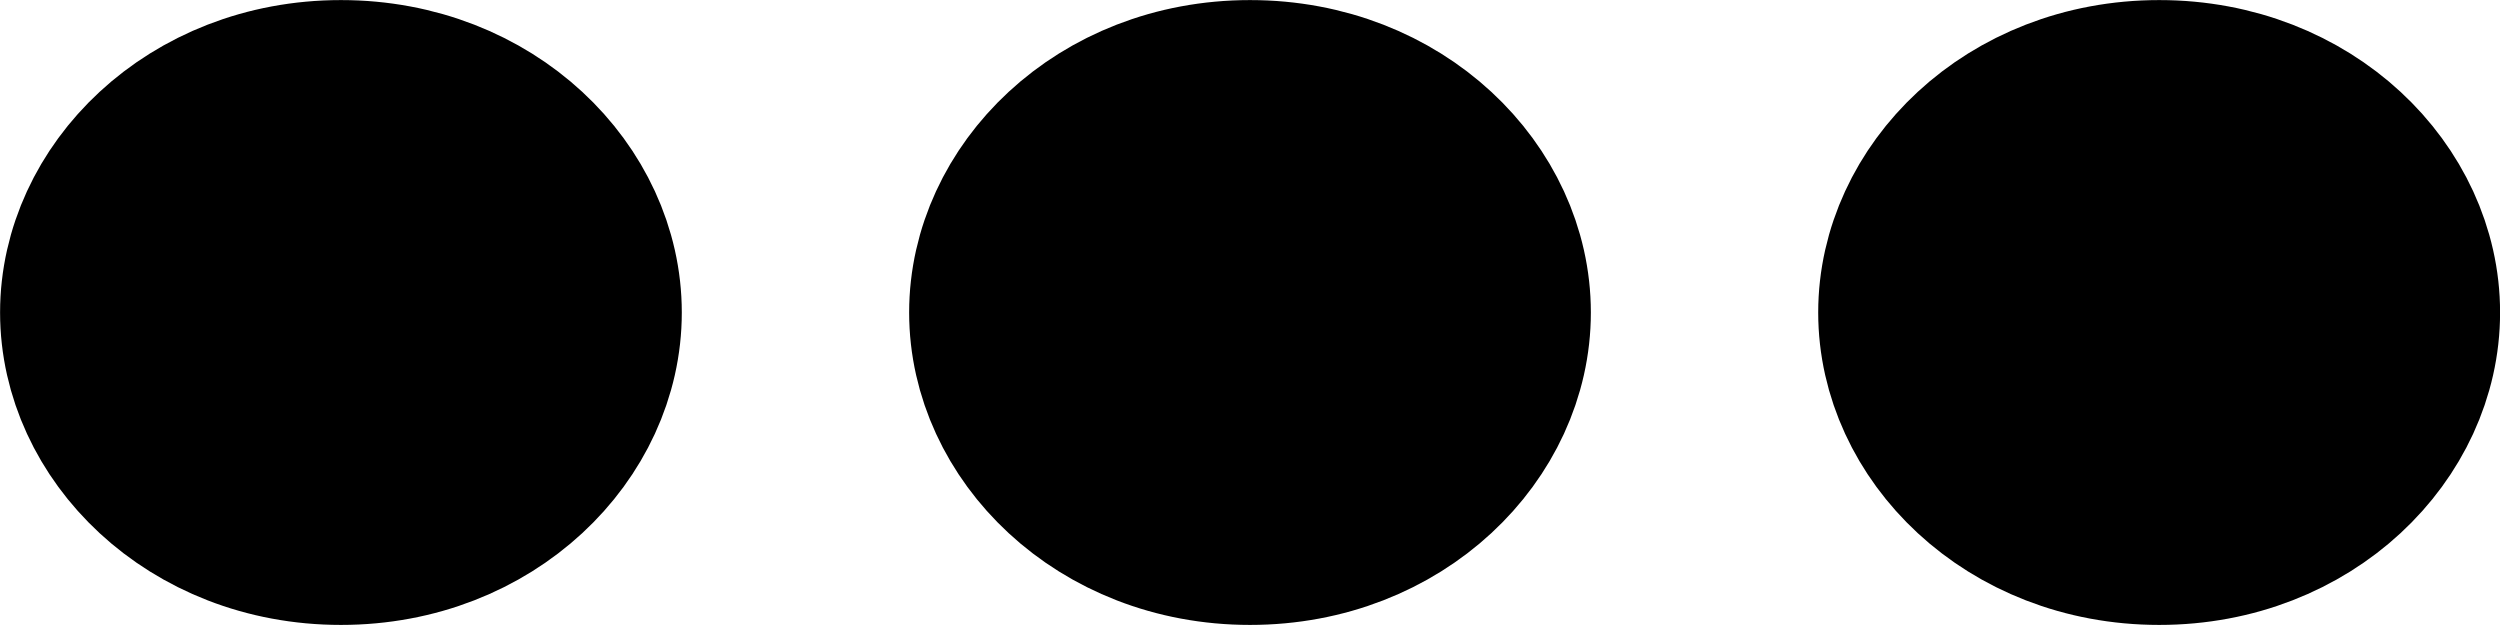 <svg width="16" height="4" viewBox="0 0 16 4" fill="none" xmlns="http://www.w3.org/2000/svg">
<path d="M9.659 2C9.659 2.774 8.96 3.477 8 3.477C7.04 3.477 6.341 2.774 6.341 2C6.341 1.226 7.04 0.523 8 0.523C8.96 0.523 9.659 1.226 9.659 2Z" fill="black" stroke="black" stroke-width="1.045"/>
<path d="M15.478 2C15.478 2.774 14.779 3.477 13.819 3.477C12.858 3.477 12.159 2.774 12.159 2C12.159 1.226 12.858 0.523 13.819 0.523C14.779 0.523 15.478 1.226 15.478 2Z" fill="black" stroke="black" stroke-width="1.045"/>
<path d="M3.841 2C3.841 2.774 3.142 3.477 2.182 3.477C1.222 3.477 0.523 2.774 0.523 2C0.523 1.226 1.222 0.523 2.182 0.523C3.142 0.523 3.841 1.226 3.841 2Z" fill="black" stroke="black" stroke-width="1.045"/>
</svg>
